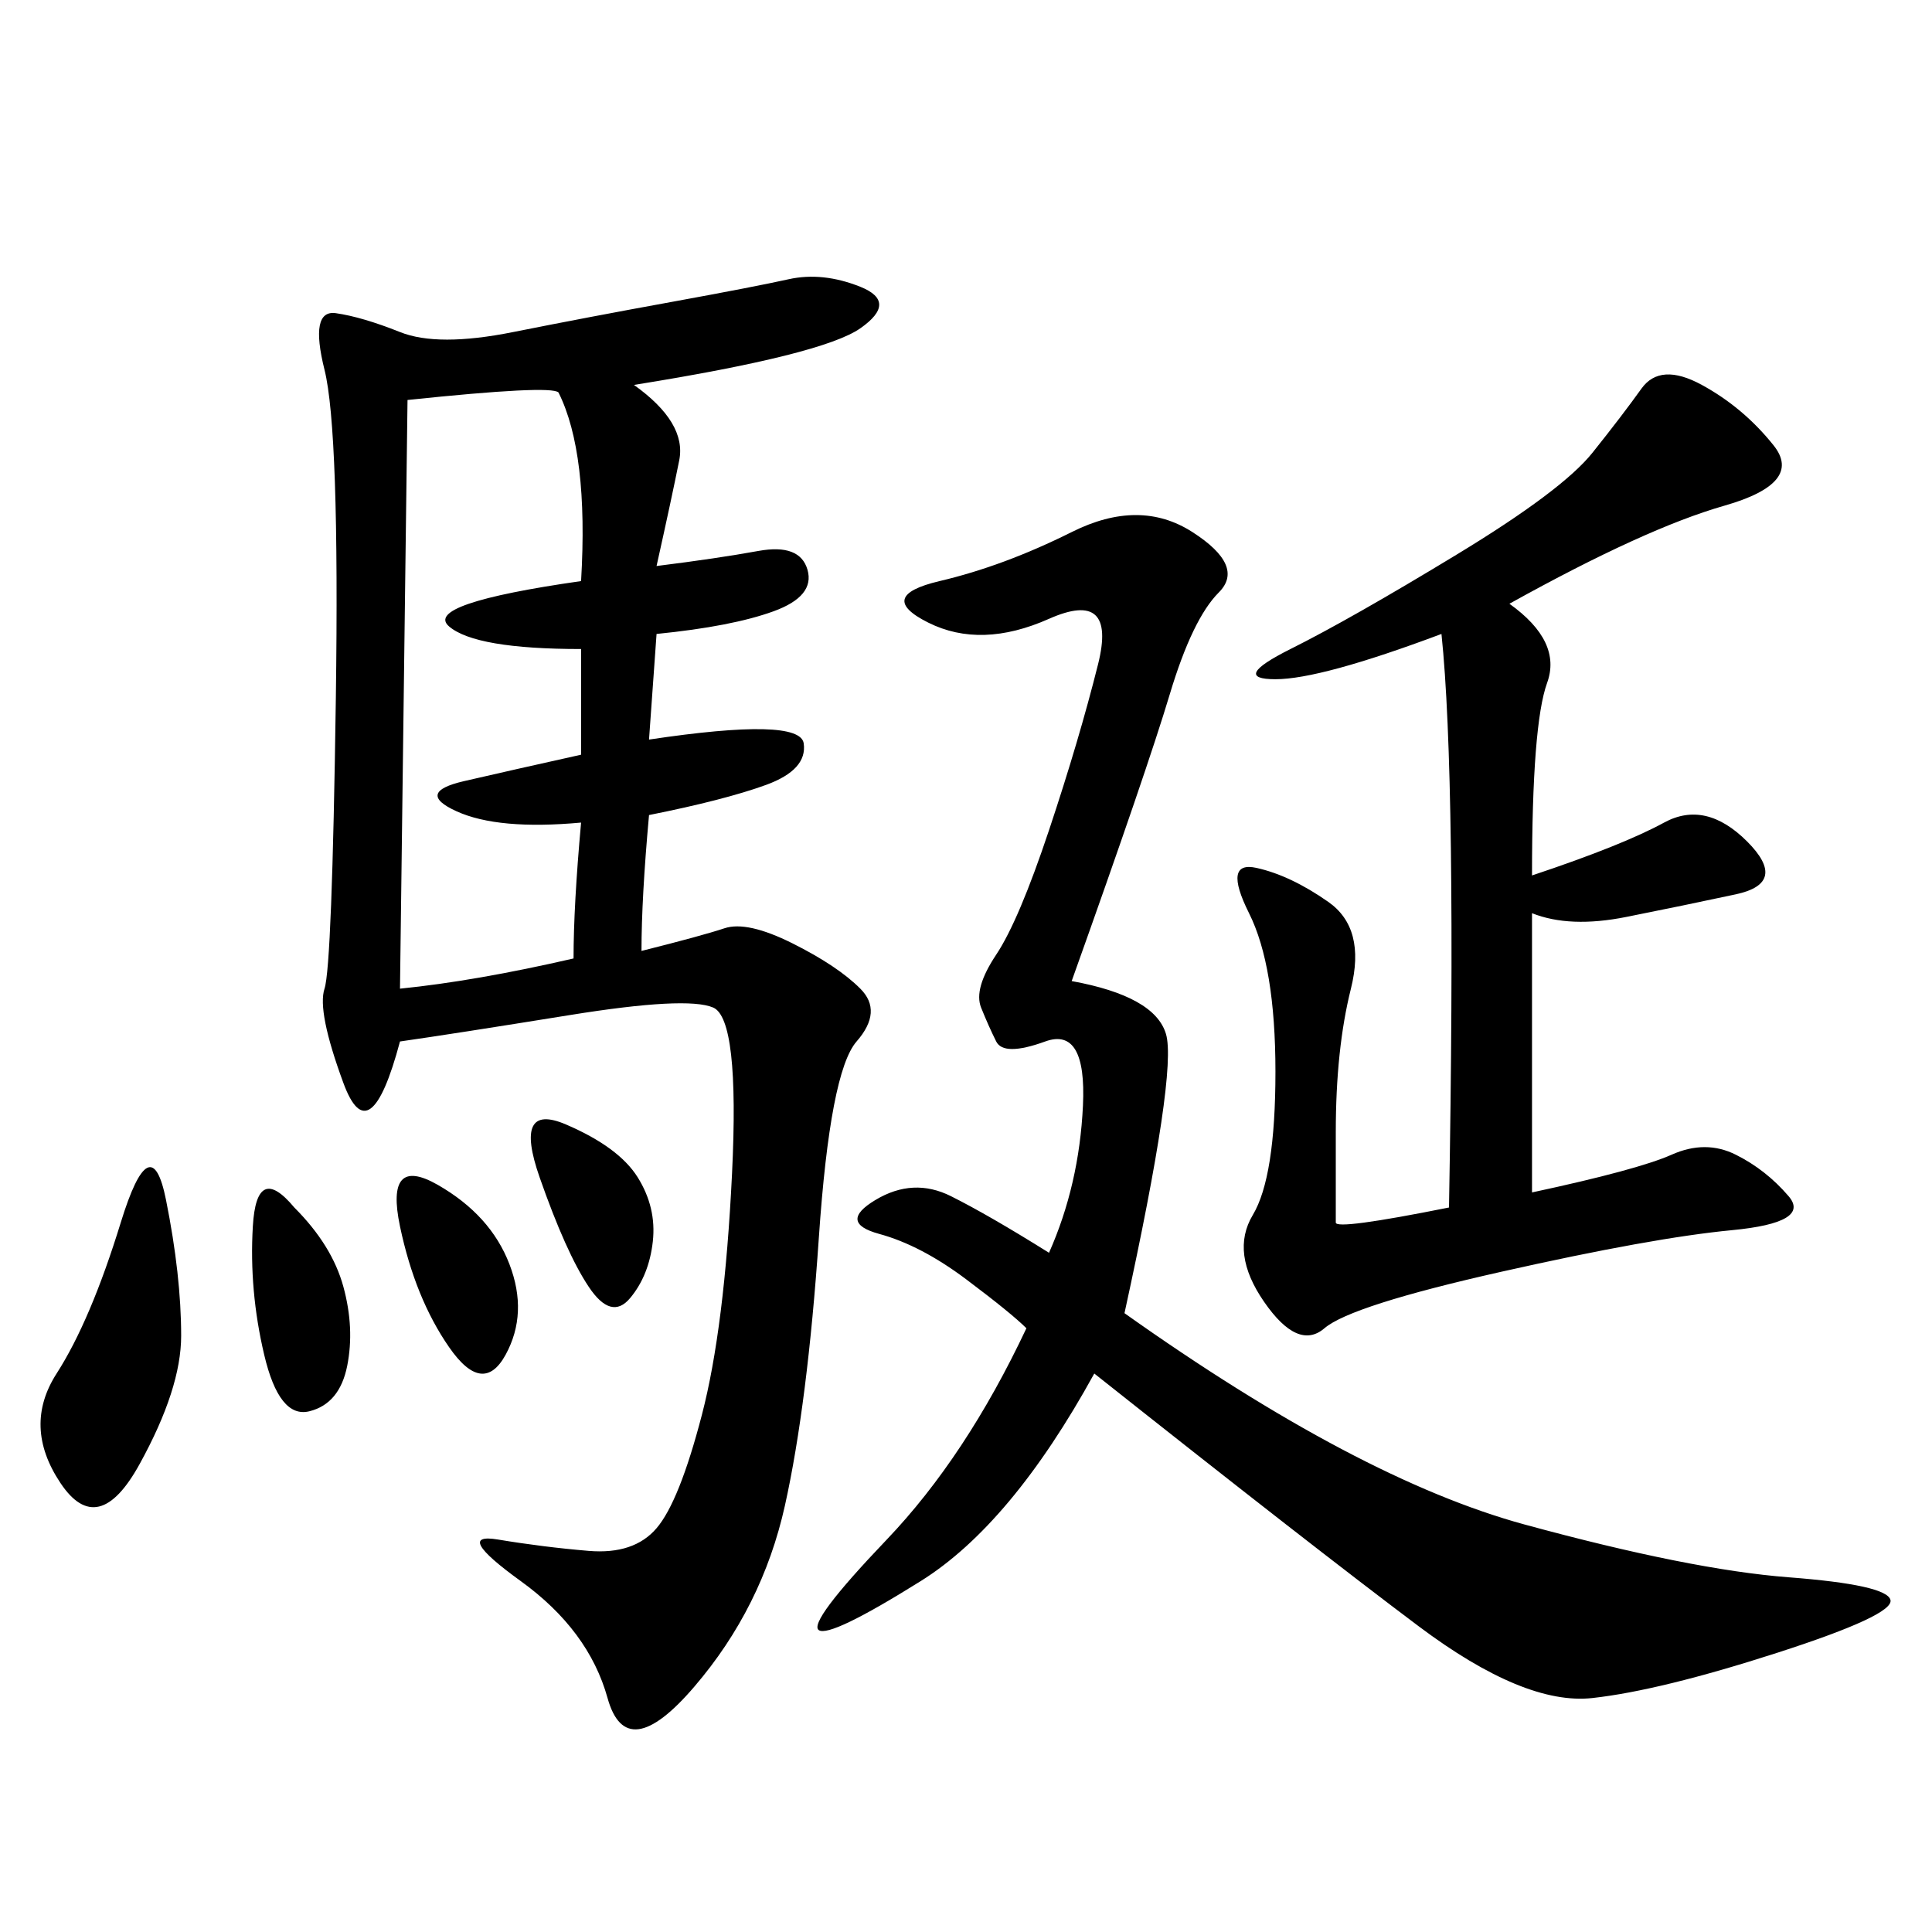 <svg xmlns="http://www.w3.org/2000/svg" xmlns:xlink="http://www.w3.org/1999/xlink" width="300" height="300"><path d="M98.44 59.77Q106.64 65.63 105.47 71.48Q104.30 77.34 101.95 87.89L101.95 87.89Q111.33 86.72 117.77 85.55Q124.22 84.38 125.39 88.48Q126.56 92.58 120.12 94.92Q113.67 97.27 101.95 98.44L101.95 98.44L100.78 114.84Q124.22 111.33 124.80 115.43Q125.39 119.53 118.95 121.88Q112.50 124.22 100.78 126.56L100.78 126.56Q99.61 139.45 99.61 147.66L99.61 147.66Q108.98 145.31 112.50 144.14Q116.02 142.97 123.05 146.48Q130.08 150 133.59 153.52Q137.11 157.03 133.01 161.72Q128.91 166.41 127.15 192.19Q125.39 217.97 121.88 233.79Q118.36 249.61 107.81 261.91Q97.27 274.22 94.34 263.67Q91.41 253.13 80.86 245.51Q70.31 237.89 77.34 239.06Q84.38 240.23 91.41 240.82Q98.44 241.41 101.95 237.30Q105.47 233.20 108.98 219.73Q112.50 206.25 113.67 182.23Q114.84 158.20 110.74 156.45Q106.64 154.69 88.48 157.62Q70.31 160.55 62.11 161.72L62.11 161.72Q57.42 179.30 53.32 168.16Q49.22 157.03 50.39 153.52Q51.56 150 52.15 108.40Q52.73 66.80 50.39 57.42Q48.05 48.05 52.15 48.63Q56.25 49.22 62.11 51.56Q67.97 53.91 79.69 51.56Q91.41 49.22 104.30 46.88Q117.19 44.53 122.46 43.36Q127.73 42.19 133.59 44.53Q139.45 46.88 133.59 50.98Q127.73 55.08 98.44 59.77L98.44 59.77ZM159.38 206.25Q157.03 203.91 150 198.63Q142.97 193.36 136.52 191.60Q130.08 189.84 135.94 186.33Q141.80 182.81 147.66 185.74Q153.52 188.67 162.89 194.53L162.89 194.53Q167.58 183.98 168.16 171.68Q168.75 159.38 162.30 161.72Q155.86 164.06 154.69 161.72Q153.52 159.38 152.34 156.45Q151.17 153.52 154.69 148.24Q158.20 142.97 162.89 128.91Q167.58 114.84 170.51 103.13Q173.44 91.41 162.89 96.09Q152.34 100.78 144.14 96.68Q135.94 92.58 145.90 90.23Q155.86 87.89 166.41 82.62Q176.95 77.34 185.16 82.62Q193.36 87.89 189.26 91.99Q185.16 96.09 181.64 107.81Q178.13 119.53 166.41 152.34L166.41 152.34Q179.30 154.69 181.05 160.55Q182.81 166.41 174.61 203.91L174.61 203.91Q210.94 229.69 236.72 236.72Q262.50 243.75 277.73 244.92Q292.97 246.09 293.55 248.44Q294.14 250.78 275.98 256.64Q257.81 262.50 247.27 263.67Q236.72 264.84 220.31 252.54Q203.91 240.23 169.92 213.28L169.92 213.28Q157.03 236.72 142.97 245.51Q128.91 254.30 127.15 253.13Q125.39 251.95 137.70 239.06Q150 226.17 159.38 206.25L159.38 206.25ZM225 187.50Q226.17 120.70 223.83 98.44L223.83 98.44Q205.08 105.47 198.05 105.47L198.05 105.47Q191.02 105.47 200.39 100.78Q209.77 96.09 226.17 86.13Q242.58 76.17 247.27 70.31Q251.95 64.45 254.88 60.35Q257.81 56.25 264.26 59.77Q270.70 63.28 275.39 69.14Q280.08 75 267.77 78.52Q255.47 82.03 234.38 93.75L234.38 93.75Q242.58 99.61 240.23 106.05Q237.89 112.50 237.89 135.94L237.89 135.94Q251.95 131.25 258.40 127.73Q264.84 124.22 271.29 130.66Q277.73 137.11 269.53 138.87Q261.33 140.63 252.54 142.38Q243.75 144.14 237.89 141.80L237.89 141.80L237.89 185.16Q254.30 181.64 259.57 179.30Q264.84 176.95 269.53 179.30Q274.22 181.64 277.73 185.74Q281.25 189.84 268.95 191.02Q256.64 192.19 233.20 197.46Q209.77 202.73 205.66 206.25Q201.56 209.77 196.29 202.15Q191.02 194.53 194.53 188.67Q198.05 182.81 198.05 166.41L198.05 166.41Q198.05 150 193.95 141.80Q189.84 133.59 195.12 134.77Q200.39 135.94 206.25 140.04Q212.11 144.14 209.77 153.52Q207.42 162.89 207.42 175.78L207.42 175.78L207.42 189.84Q207.42 191.02 225 187.50L225 187.50ZM63.28 62.11L62.11 153.52Q73.83 152.34 89.06 148.83L89.06 148.83Q89.06 140.63 90.23 127.73L90.23 127.73Q77.34 128.91 70.90 125.98Q64.45 123.05 72.07 121.29Q79.69 119.53 90.23 117.19L90.23 117.19L90.23 100.78Q73.83 100.78 69.73 97.27Q65.63 93.75 90.23 90.23L90.23 90.23Q91.41 70.31 86.72 60.94L86.72 60.94Q85.55 59.77 63.28 62.11L63.28 62.11ZM25.78 186.33Q28.13 198.05 28.13 207.42L28.13 207.42Q28.13 215.63 21.68 227.34Q15.23 239.06 9.38 230.27Q3.52 221.48 8.79 213.28Q14.06 205.08 18.75 189.84Q23.44 174.61 25.78 186.33L25.78 186.33ZM45.70 187.50Q51.56 193.36 53.32 199.80Q55.08 206.25 53.91 212.11Q52.73 217.97 48.05 219.14Q43.36 220.31 41.02 210.35Q38.67 200.39 39.26 190.43Q39.84 180.47 45.70 187.50L45.70 187.50ZM67.97 183.98Q76.17 188.67 79.10 196.29Q82.03 203.91 78.52 210.35Q75 216.80 69.73 209.18Q64.45 201.56 62.11 190.43Q59.77 179.30 67.97 183.98L67.97 183.98ZM87.89 174.61Q96.09 178.13 99.02 182.81Q101.95 187.50 101.37 192.77Q100.78 198.05 97.85 201.56Q94.92 205.08 91.41 199.80Q87.89 194.53 83.79 182.81Q79.69 171.09 87.89 174.61L87.89 174.61Z"/></svg>
